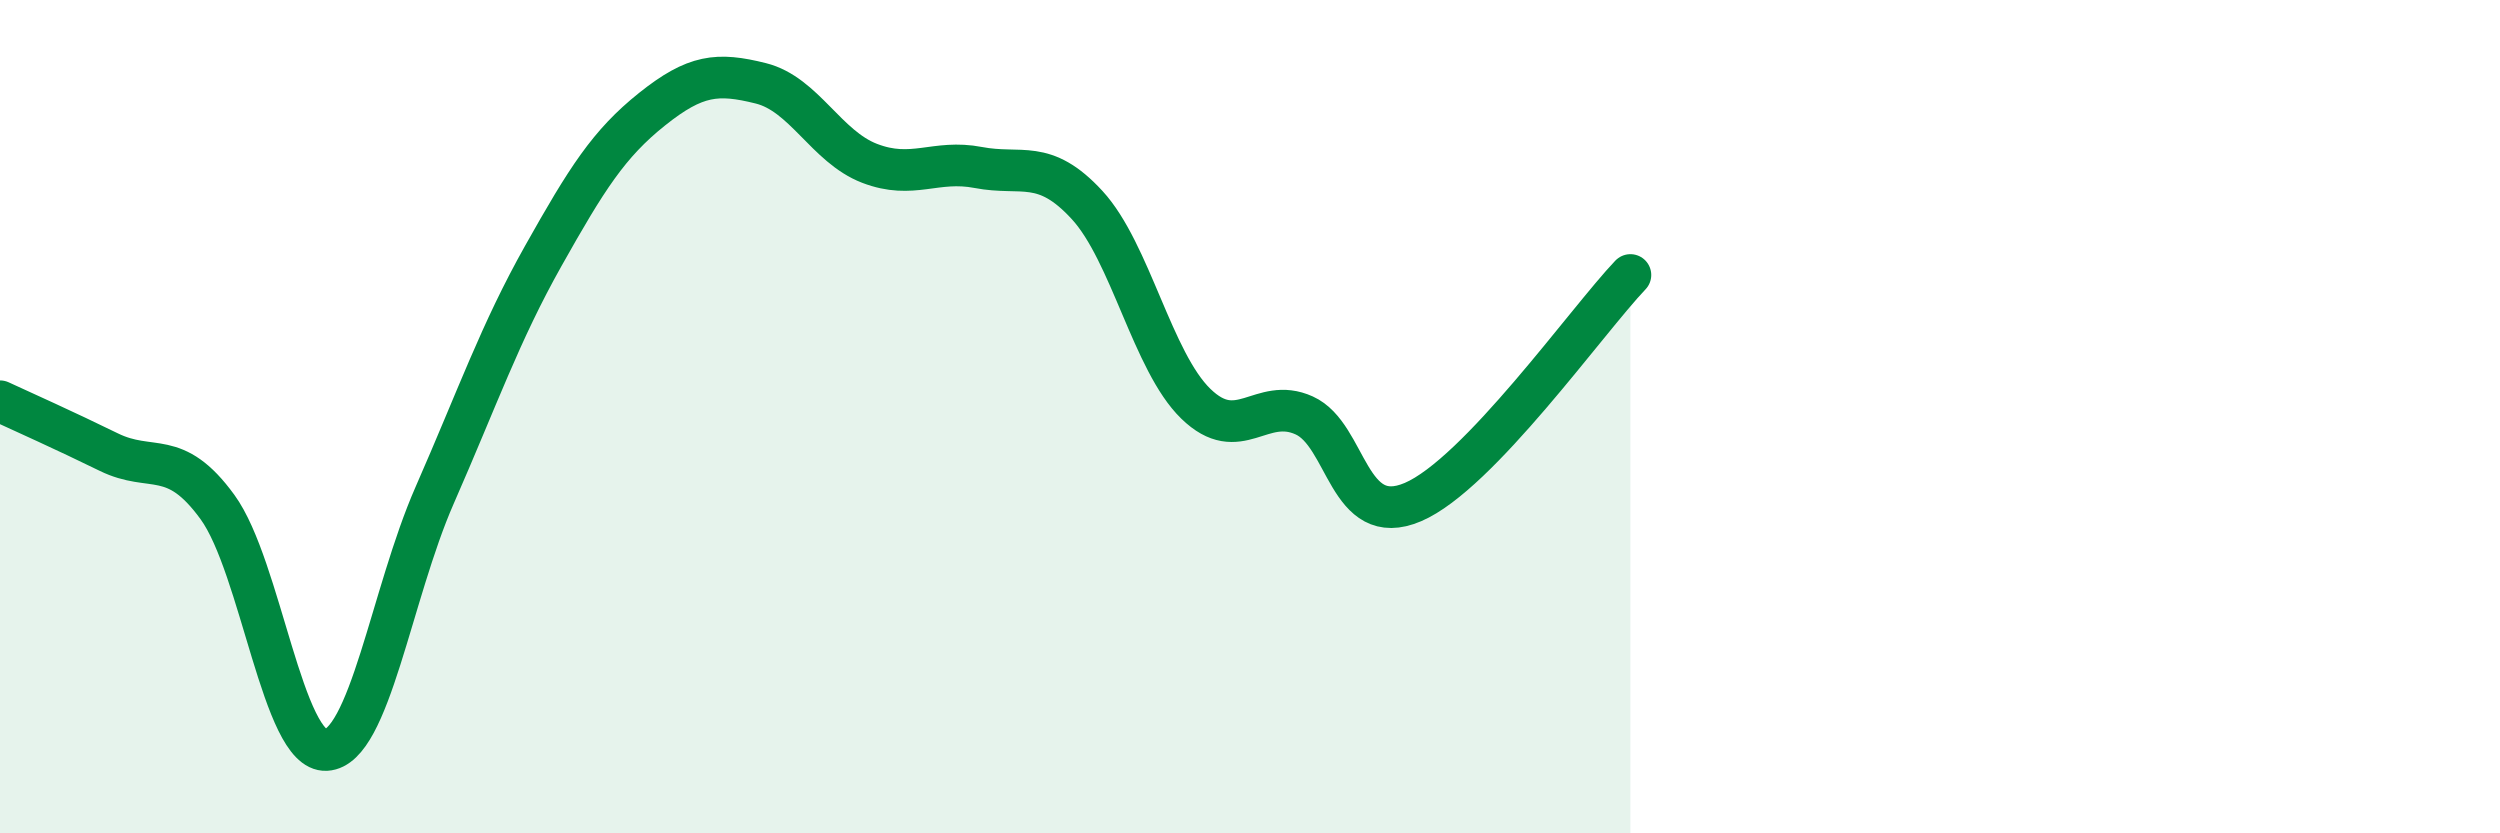 
    <svg width="60" height="20" viewBox="0 0 60 20" xmlns="http://www.w3.org/2000/svg">
      <path
        d="M 0,9.63 C 0.52,9.87 1.57,10.34 2.61,10.85 C 3.65,11.36 4.18,10.74 5.22,12.17 C 6.26,13.6 6.79,18.06 7.83,18 C 8.87,17.94 9.39,14.26 10.43,11.89 C 11.47,9.52 12,7.99 13.04,6.14 C 14.08,4.29 14.61,3.45 15.65,2.62 C 16.69,1.79 17.22,1.74 18.26,2 C 19.3,2.26 19.83,3.52 20.87,3.92 C 21.91,4.32 22.44,3.82 23.48,4.02 C 24.52,4.22 25.05,3.79 26.09,4.92 C 27.13,6.05 27.66,8.68 28.7,9.69 C 29.74,10.7 30.26,9.5 31.3,9.97 C 32.34,10.44 32.34,12.72 33.91,12.05 C 35.48,11.38 38.09,7.69 39.13,6.6L39.13 20L0 20Z"
        fill="#008740"
        opacity="0.1"
        stroke-linecap="round"
        stroke-linejoin="round"
      />
      <path
        d="M 0,9.63 C 0.52,9.87 1.57,10.34 2.61,10.85 C 3.65,11.36 4.18,10.74 5.22,12.17 C 6.26,13.6 6.79,18.06 7.83,18 C 8.87,17.94 9.39,14.26 10.43,11.89 C 11.47,9.52 12,7.99 13.04,6.14 C 14.08,4.29 14.61,3.45 15.65,2.62 C 16.69,1.79 17.22,1.74 18.26,2 C 19.3,2.26 19.83,3.52 20.87,3.92 C 21.91,4.32 22.44,3.82 23.48,4.02 C 24.52,4.22 25.05,3.79 26.09,4.92 C 27.13,6.05 27.66,8.68 28.7,9.69 C 29.74,10.7 30.26,9.5 31.3,9.97 C 32.34,10.44 32.34,12.72 33.91,12.05 C 35.48,11.38 38.09,7.69 39.13,6.6"
        stroke="#008740"
        stroke-width="1"
        fill="none"
        stroke-linecap="round"
        stroke-linejoin="round"
      />
    </svg>
  